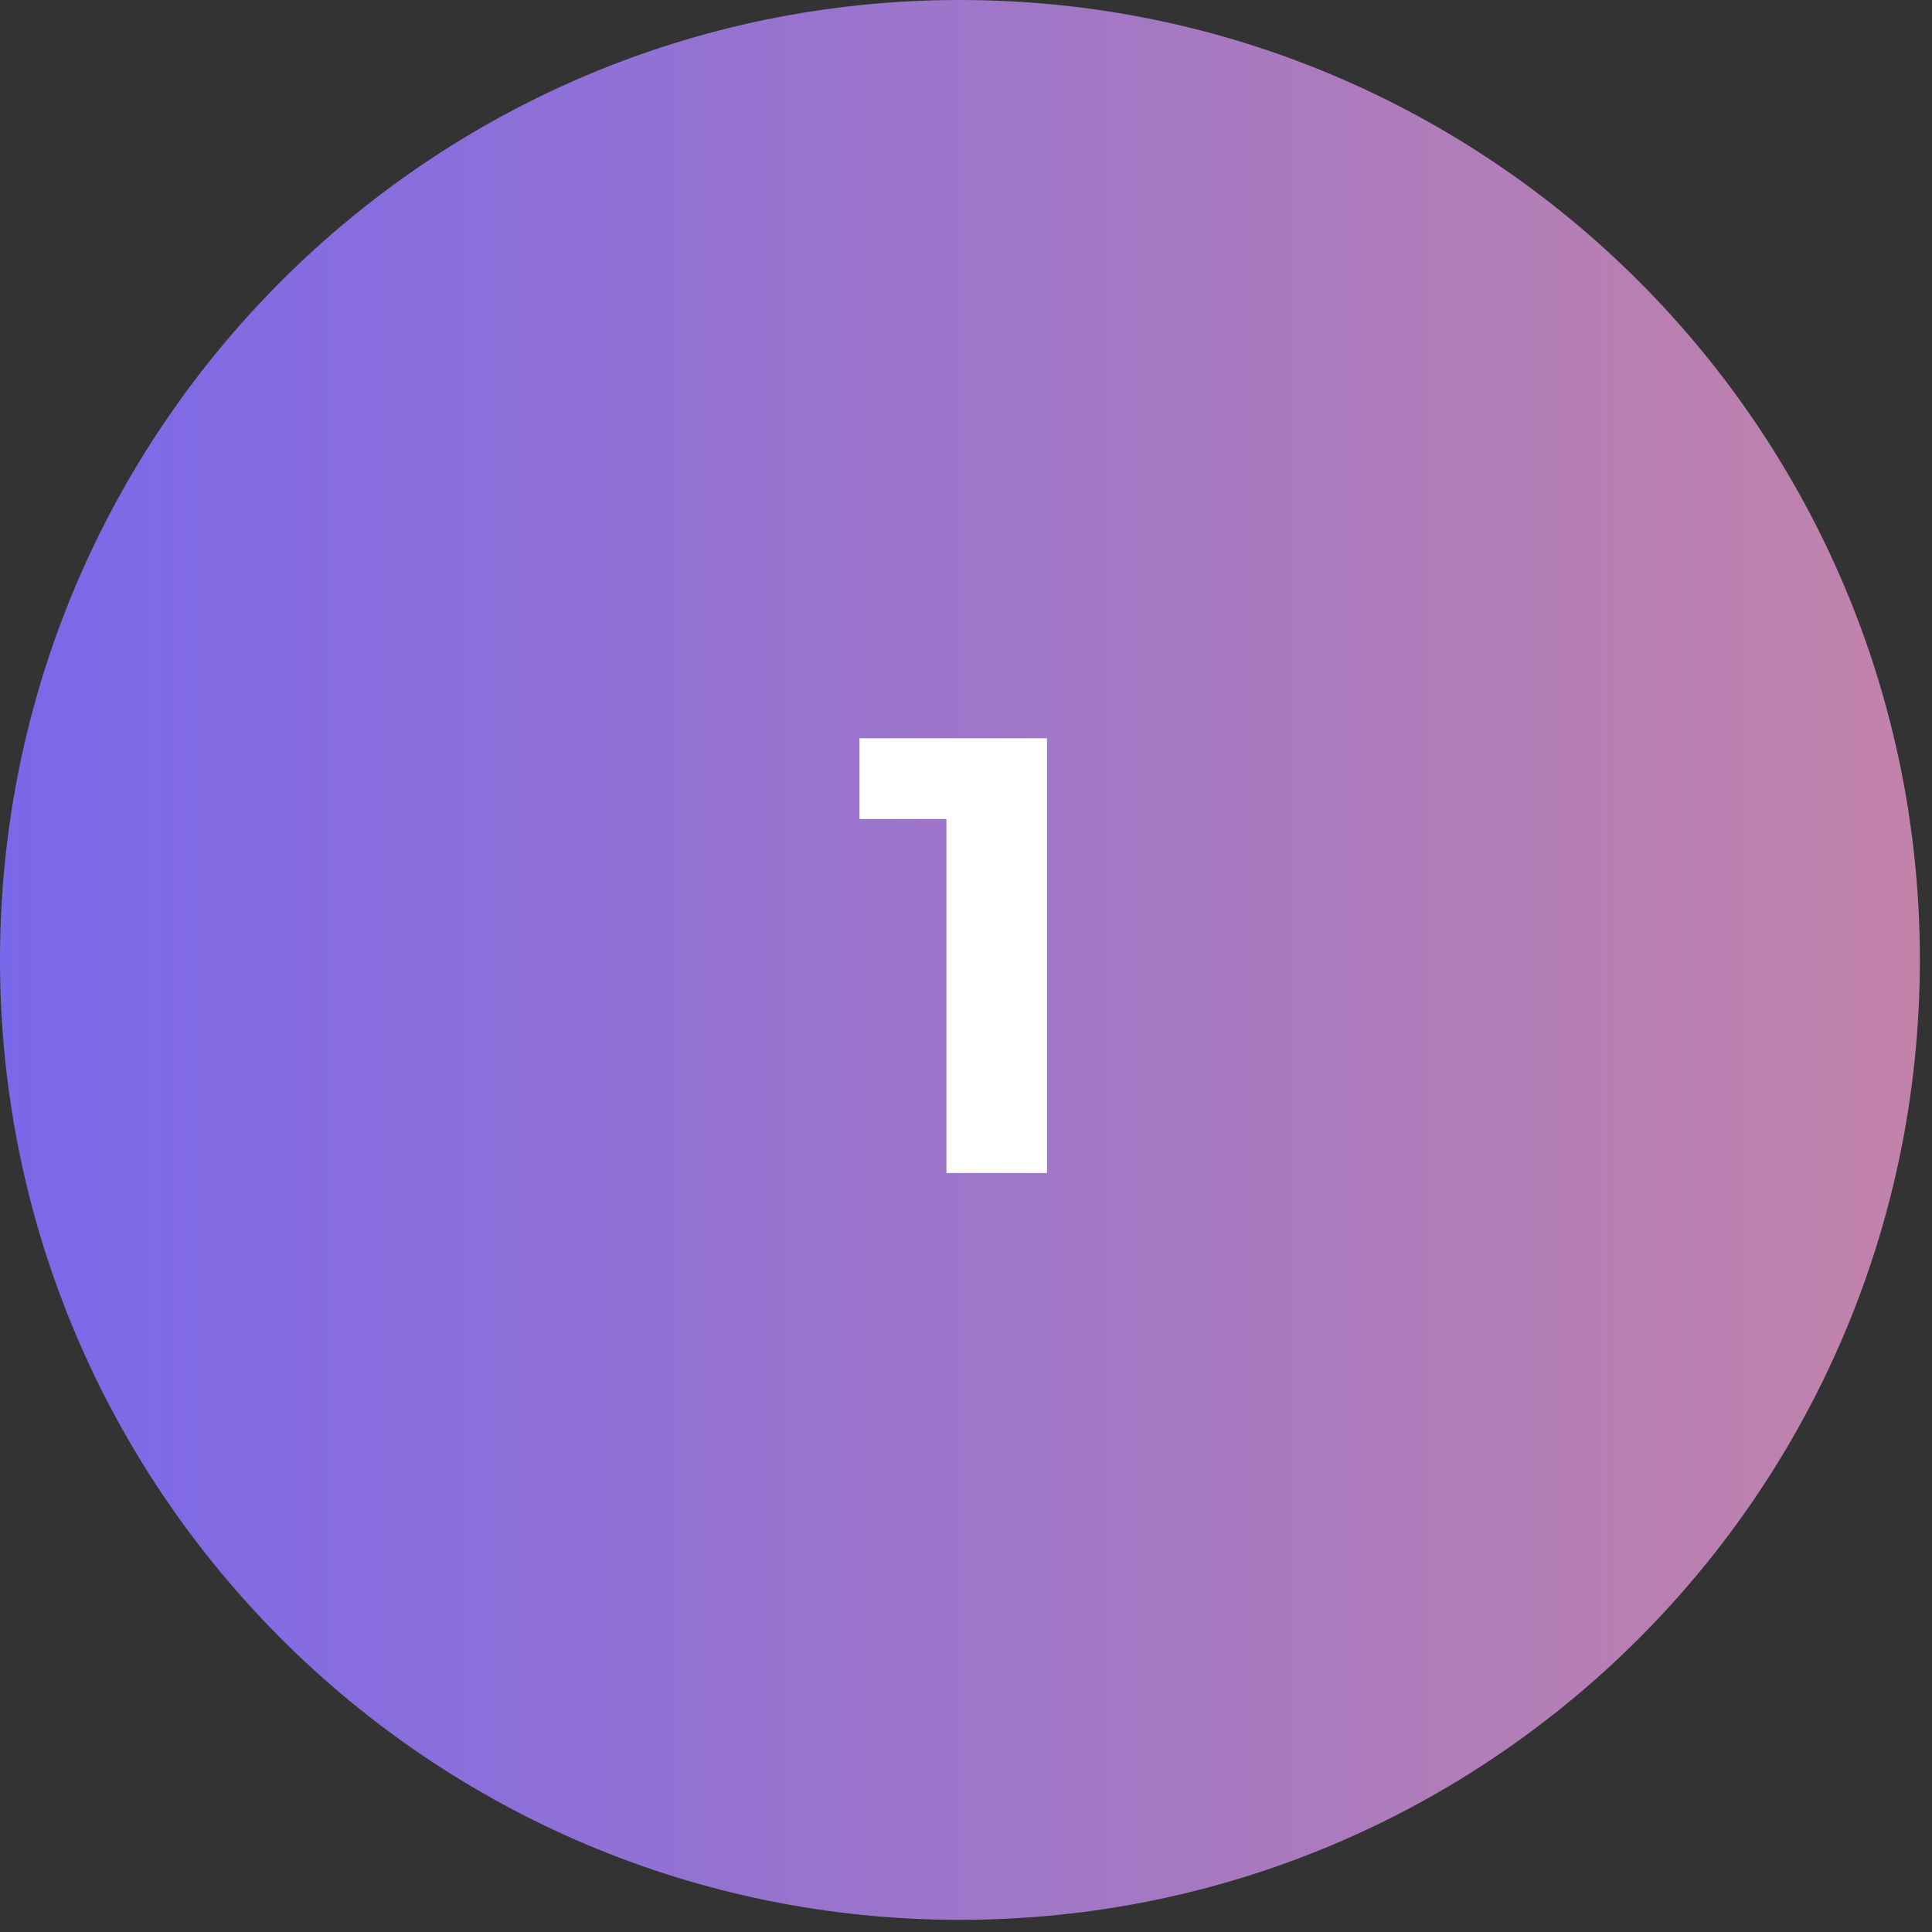 <svg width="56" height="56" viewBox="0 0 56 56" fill="none" xmlns="http://www.w3.org/2000/svg">
<rect x="0" y="0" width="56" height="56" fill="#333333" stroke="none"/>
<g clip-path="url(#clip0_673_1087)">
<path d="M27.824 55.648C43.19 55.648 55.648 43.19 55.648 27.824C55.648 12.457 43.19 0 27.824 0C12.457 0 0 12.457 0 27.824C0 43.19 12.457 55.648 27.824 55.648Z" fill="url(#paint0_linear_673_1087)"/>
<path d="M27.432 34V22.48L28.692 23.74H24.912V21.4H30.348V34H27.432Z" fill="white"/>
</g>
<defs>
<linearGradient id="paint0_linear_673_1087" x1="0" y1="27.824" x2="55.661" y2="27.824" gradientUnits="userSpaceOnUse">
<stop stop-color="#7A68EA"/>
<stop offset="1" stop-color="#C283AA"/>
</linearGradient>
<clipPath id="clip0_673_1087">
<rect width="55.661" height="55.661" fill="white"/>
</clipPath>
</defs>
</svg>
